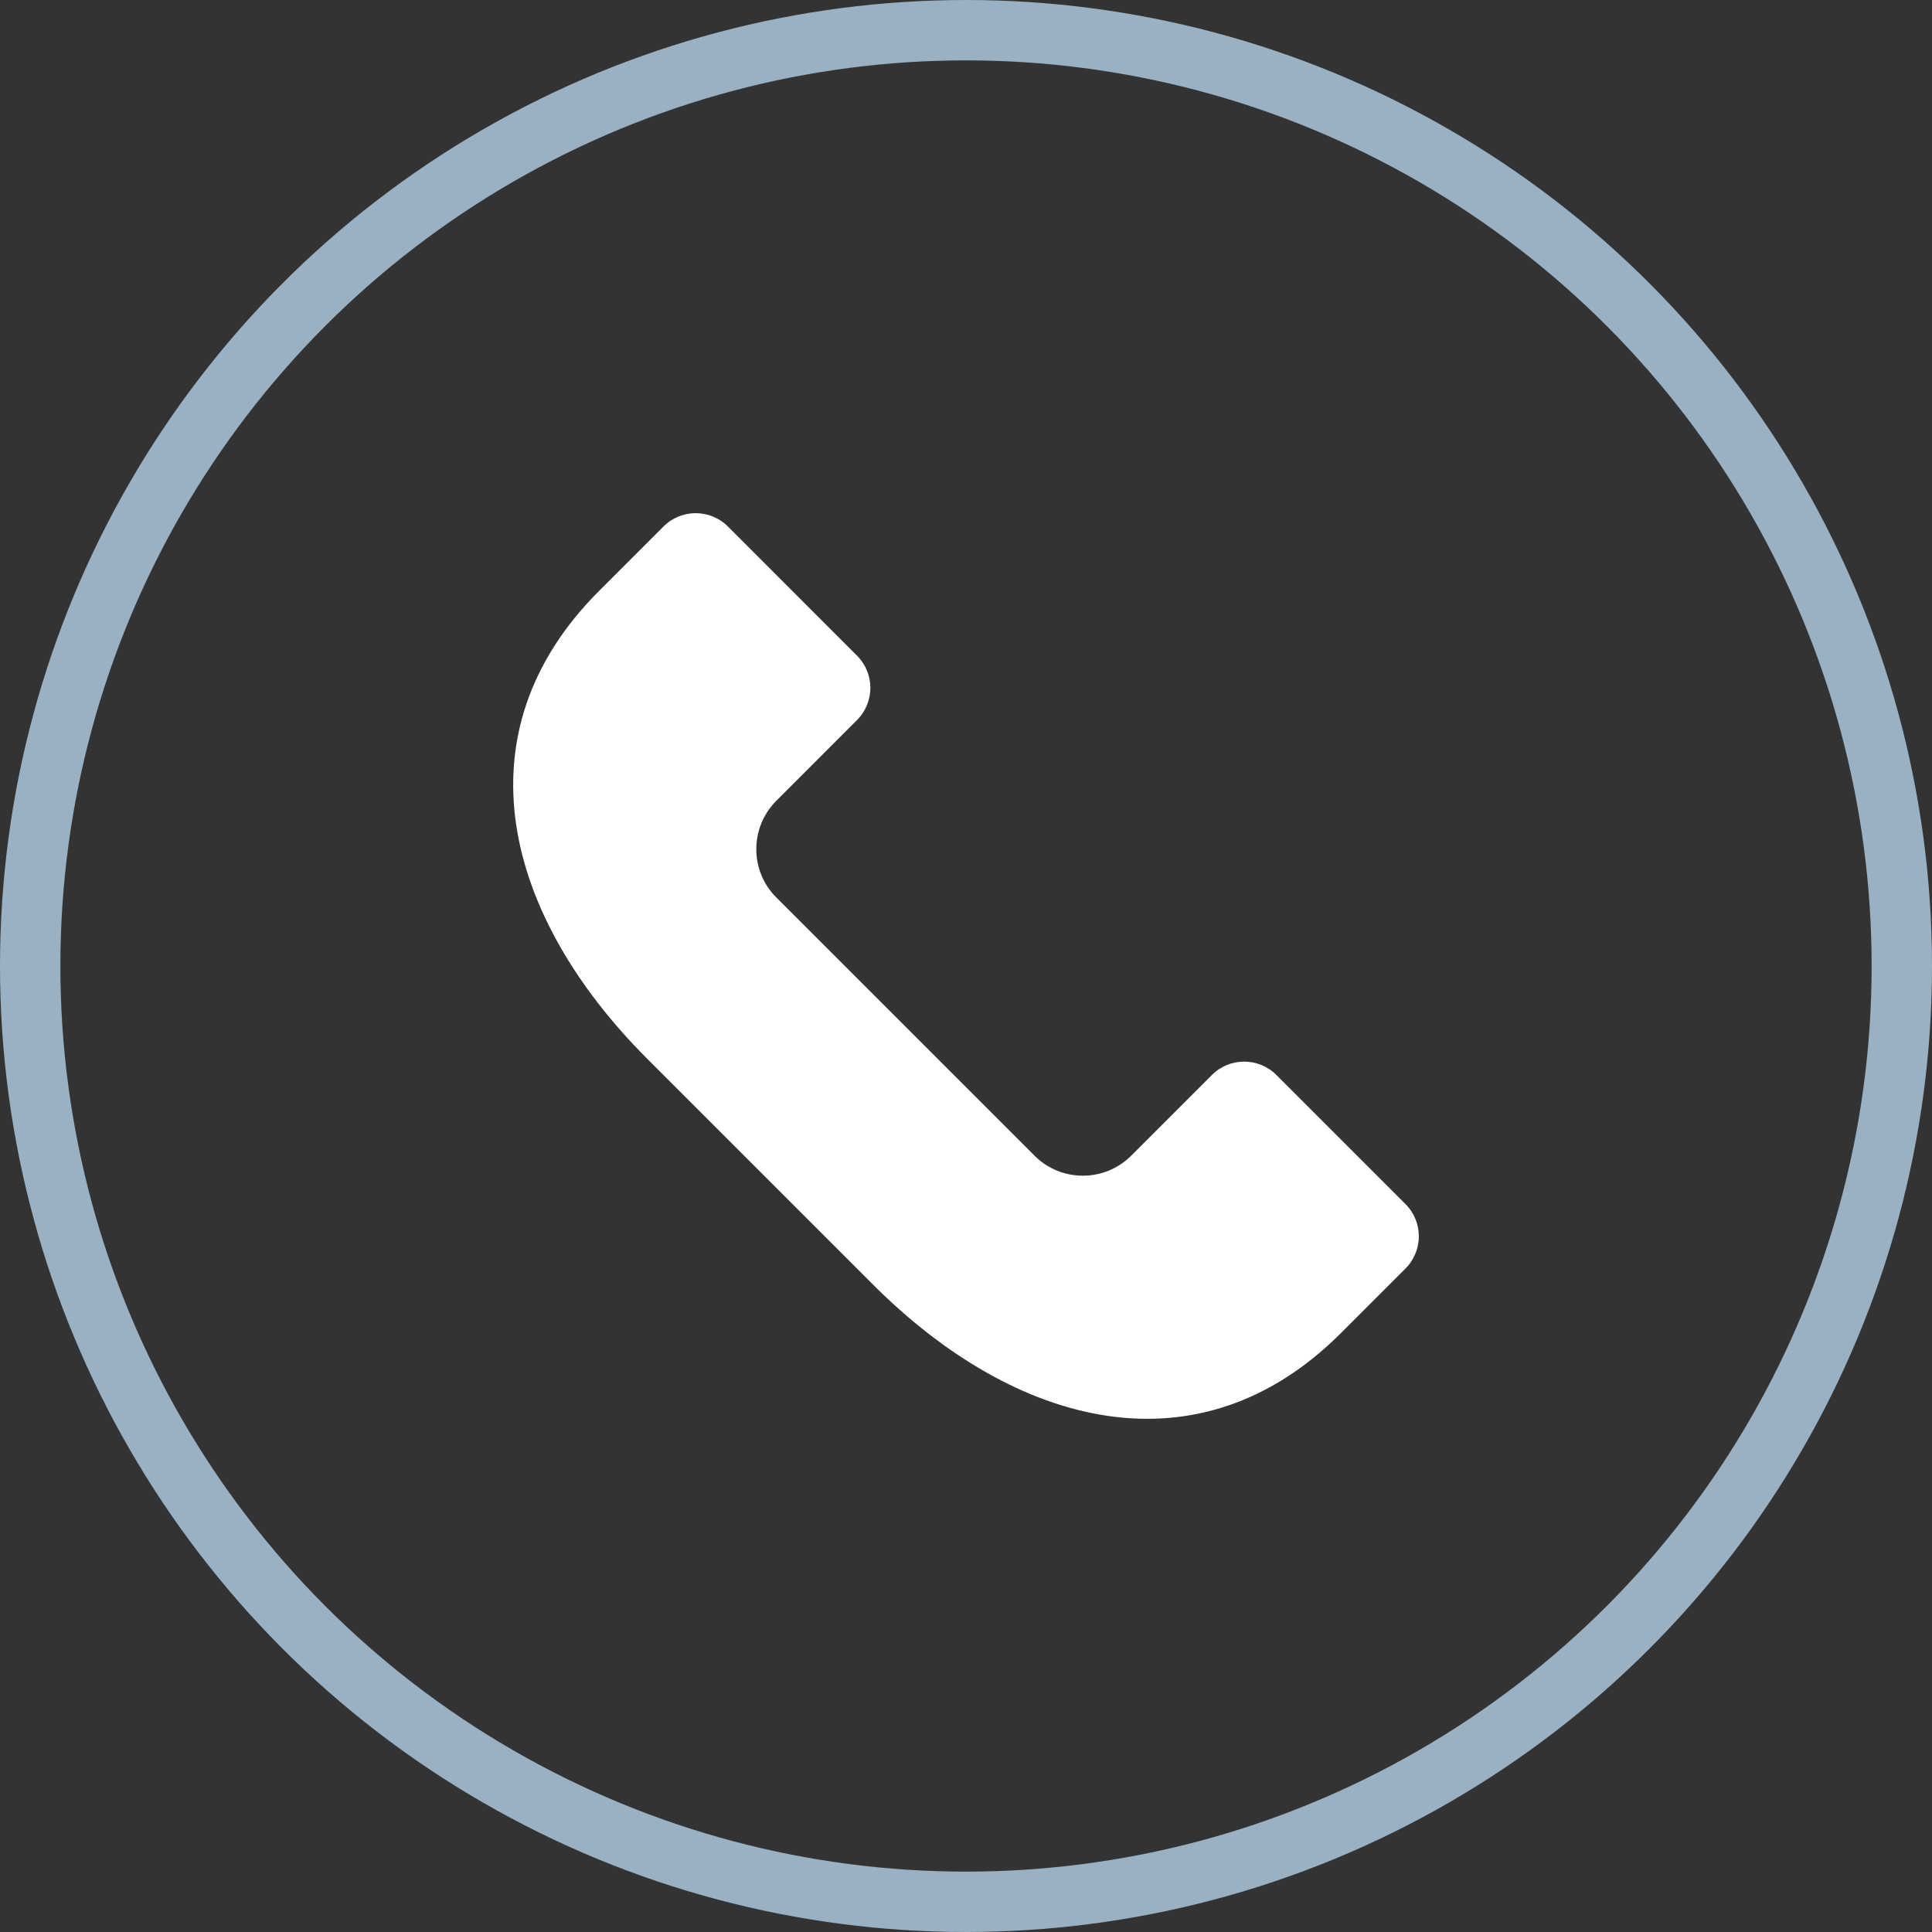 <?xml version="1.0" encoding="UTF-8"?> <svg xmlns="http://www.w3.org/2000/svg" width="32" height="32" viewBox="0 0 32 32" fill="none"><rect x="0" y="0" width="32" height="32" fill="#333333" stroke="none"/> <g clip-path="url(#clip0_1642_922)"> <circle cx="16" cy="16" r="15.5" stroke="#99B1C2"></circle> <path d="M22.21 22.08L23.279 21.011C23.574 20.716 23.574 20.238 23.279 19.943L21.141 17.805C20.846 17.51 20.368 17.51 20.073 17.805L18.737 19.141C18.294 19.584 17.577 19.584 17.134 19.141L12.859 14.866C12.416 14.424 12.416 13.706 12.859 13.263L14.194 11.927C14.49 11.632 14.49 11.154 14.194 10.859L12.057 8.721C11.762 8.426 11.284 8.426 10.989 8.721L9.92 9.79C7.559 12.151 8.361 15.177 10.721 17.538L14.462 21.279C16.823 23.639 19.849 24.441 22.21 22.08Z" fill="white"></path> </g> <defs> <clipPath id="clip0_1642_922"> <rect width="32" height="32" fill="white"></rect> </clipPath> </defs> </svg> 